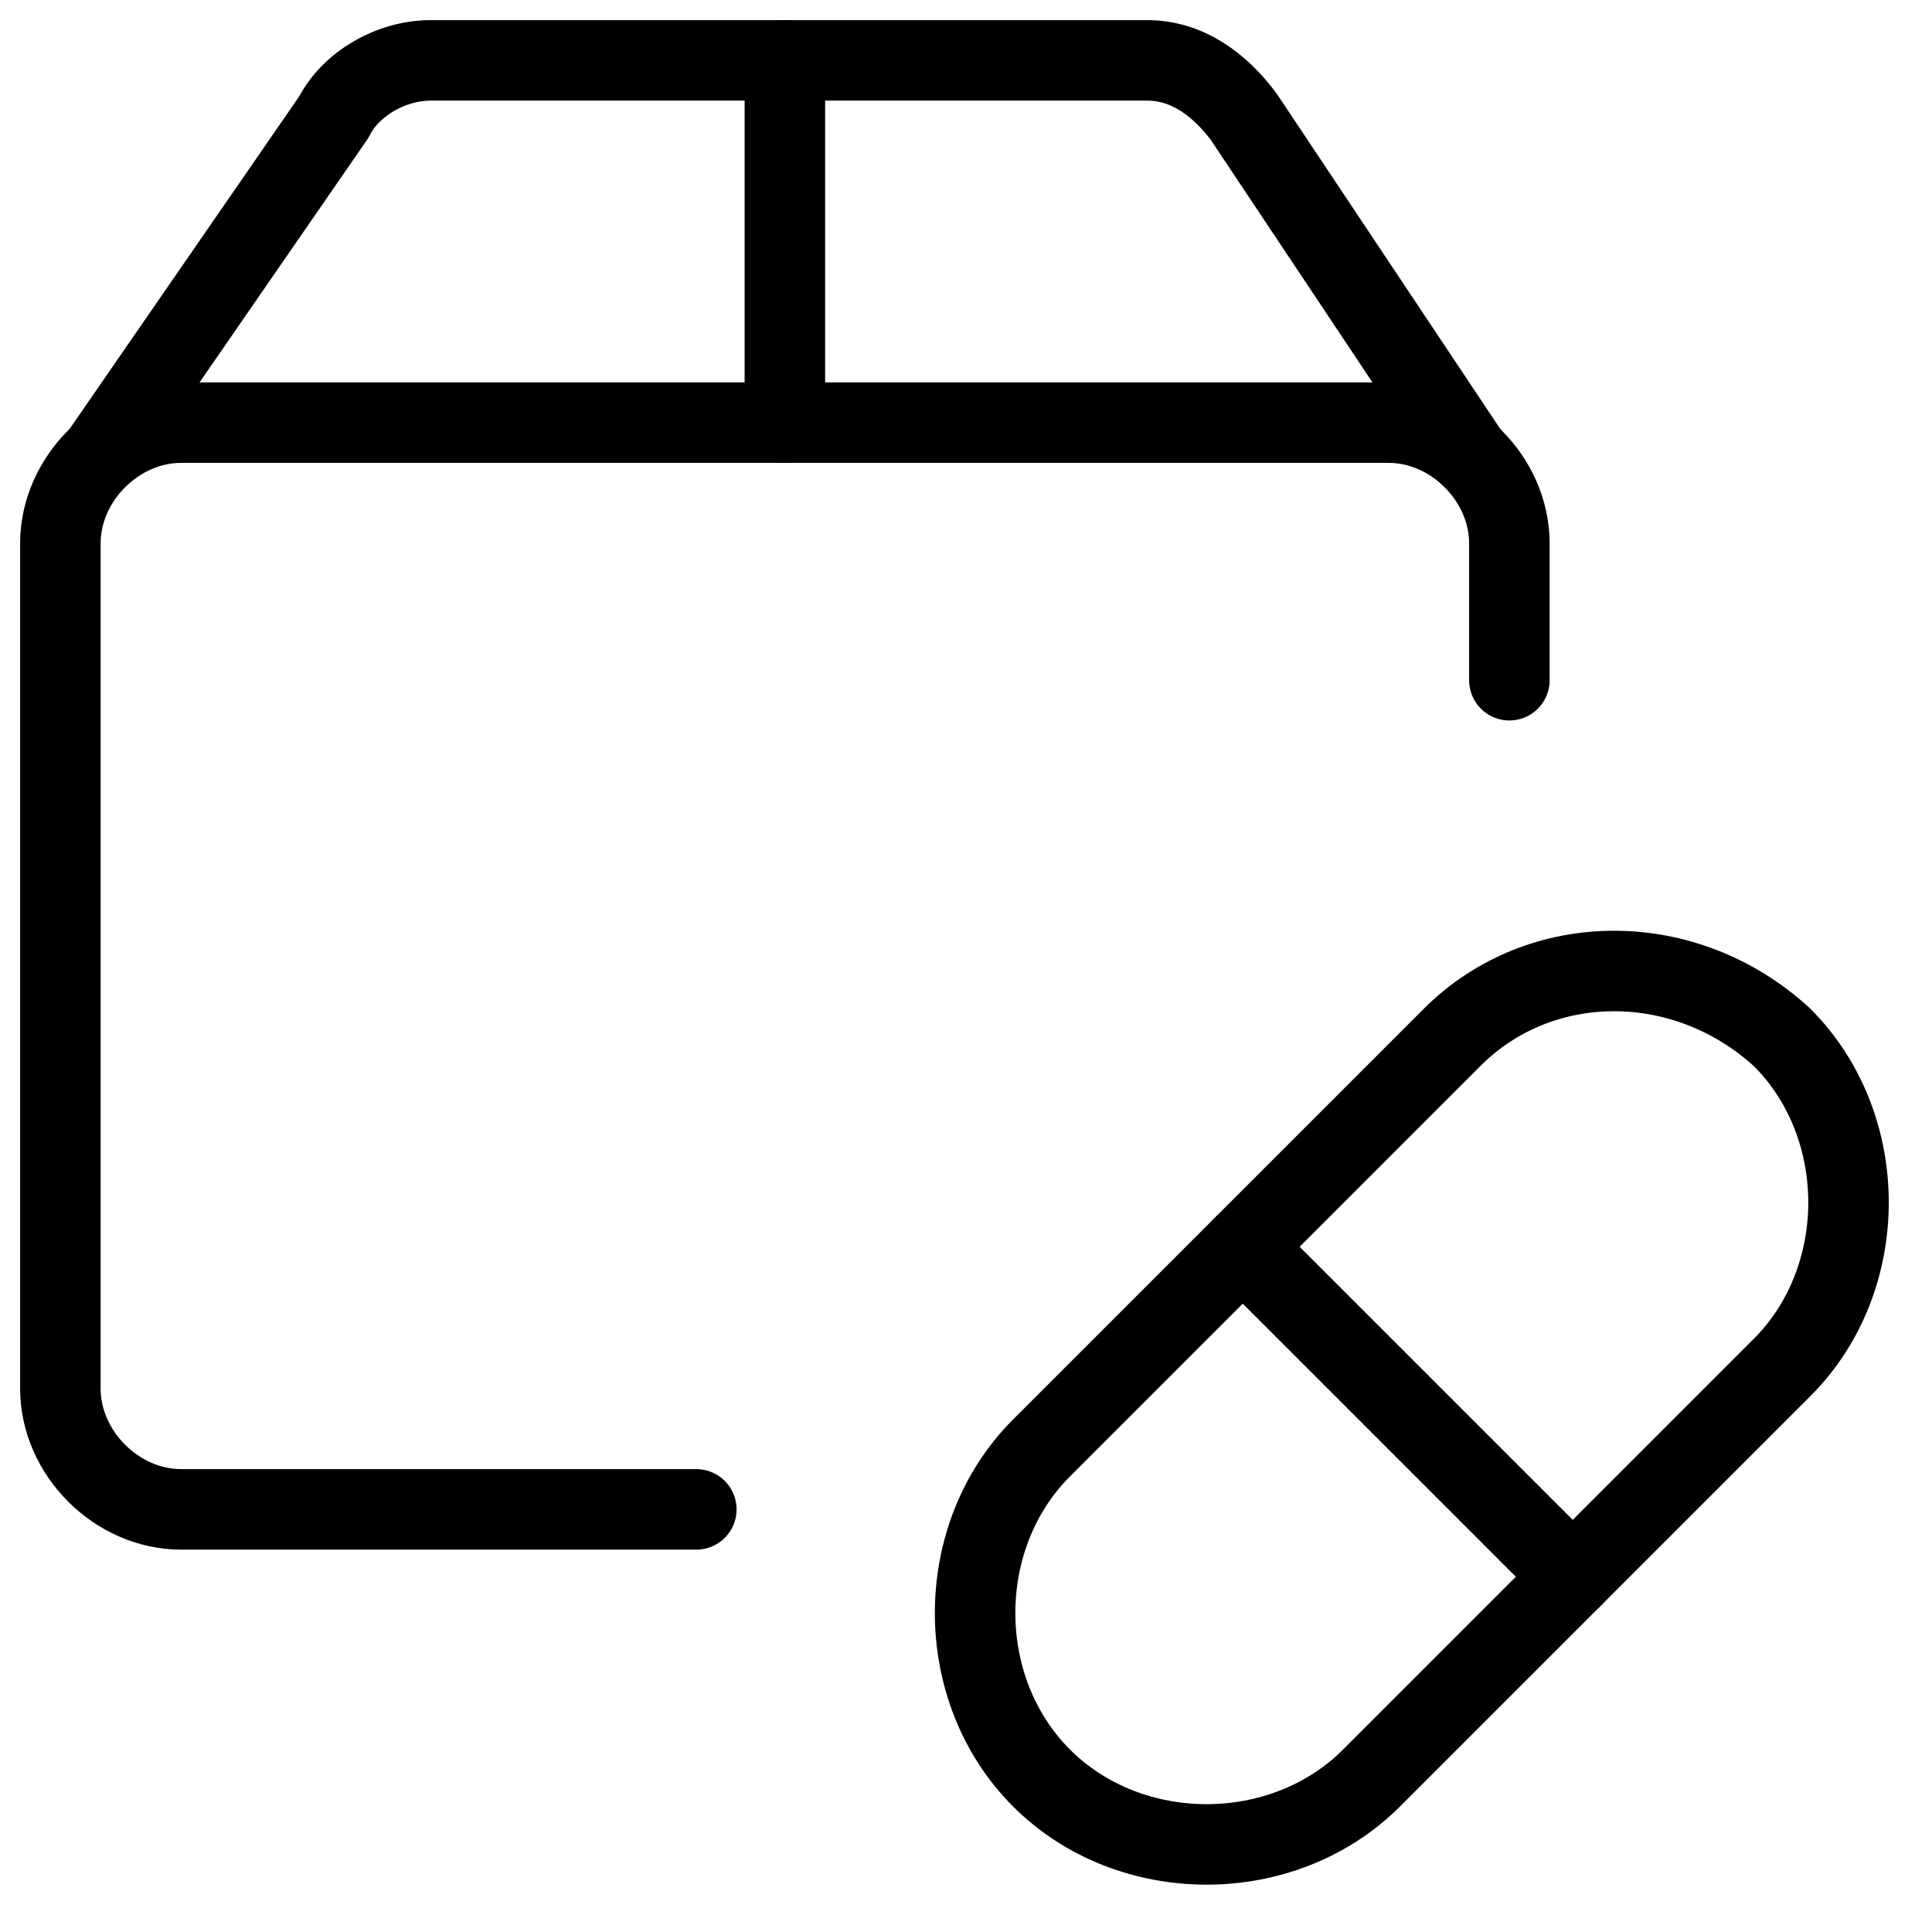 <svg xmlns="http://www.w3.org/2000/svg" fill="none" viewBox="0 0 24 24"><path stroke="#000000" stroke-linecap="round" stroke-linejoin="round" stroke-miterlimit="10" d="m18.038 12.887 -5.1 5.1c-1.1 1.1 -1.1 3 0 4.1 1.1 1.1 3 1.1 4.1 0l5.1 -5.1c1.1 -1.1 1.1 -3 0 -4.1 -1.2 -1.1 -3 -1.1 -4.1 0Z" stroke-width="1"></path><path stroke="#000000" stroke-linecap="round" stroke-linejoin="round" stroke-miterlimit="10" d="m15.438 15.488 4.1 4.1" stroke-width="1"></path><path stroke="#000000" stroke-linecap="round" stroke-linejoin="round" stroke-miterlimit="10" d="M8.65 18.75h-6.4c-0.8 0 -1.5 -0.7 -1.5 -1.5V6.75c0 -0.8 0.7 -1.5 1.5 -1.5h15c0.8 0 1.5 0.7 1.5 1.5v1.7" stroke-width="1"></path><path stroke="#000000" stroke-linecap="round" stroke-linejoin="round" stroke-miterlimit="10" d="M18.25 5.65 15.45 1.45c-0.3 -0.4 -0.7 -0.7 -1.2 -0.7h-8.9c-0.5 0 -1 0.3 -1.2 0.7l-2.9 4.2" stroke-width="1"></path><path stroke="#000000" stroke-linecap="round" stroke-linejoin="round" stroke-miterlimit="10" d="M9.75 0.75v4.5" stroke-width="1"></path></svg>